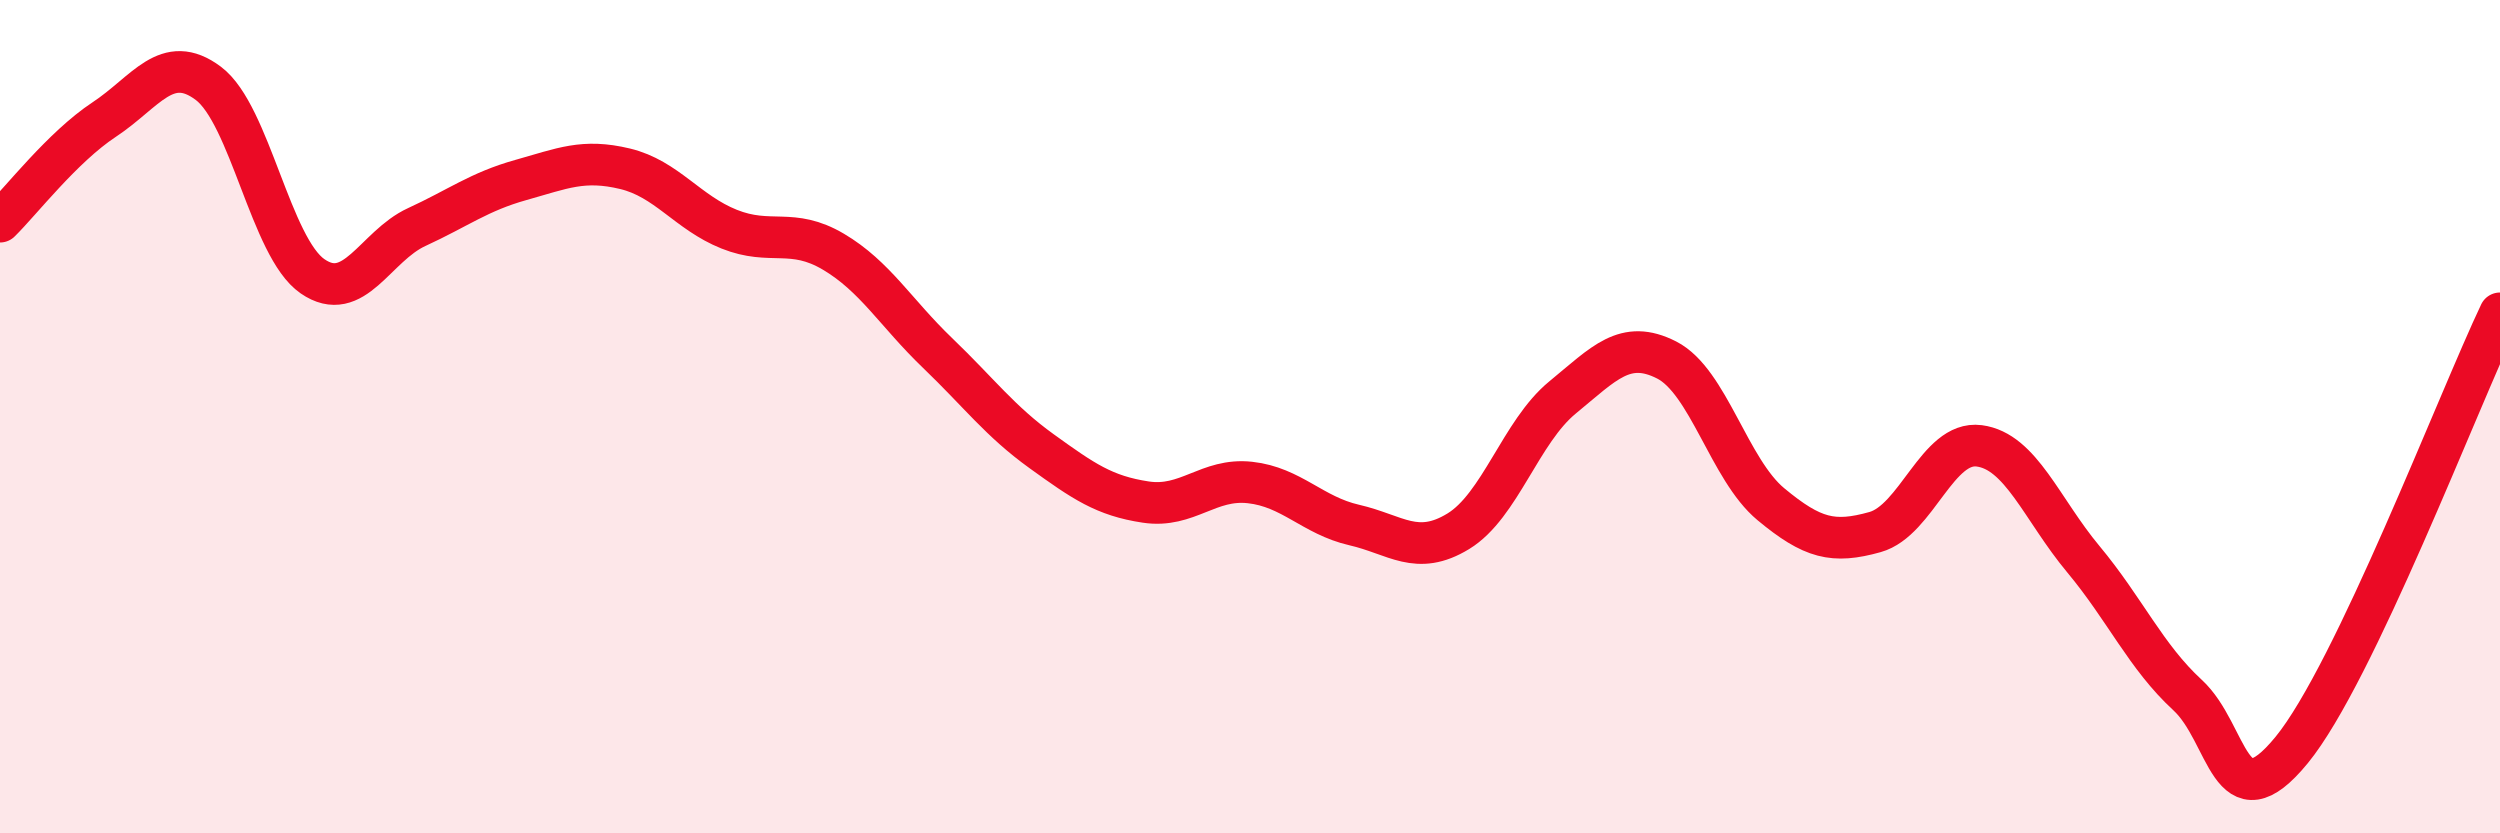 
    <svg width="60" height="20" viewBox="0 0 60 20" xmlns="http://www.w3.org/2000/svg">
      <path
        d="M 0,5.32 C 0.5,4.83 1.5,3.53 2.5,2.87 C 3.5,2.21 4,1.25 5,2 C 6,2.75 6.5,5.94 7.5,6.63 C 8.5,7.32 9,5.91 10,5.45 C 11,4.99 11.5,4.6 12.5,4.32 C 13.5,4.04 14,3.81 15,4.05 C 16,4.29 16.5,5.1 17.5,5.5 C 18.5,5.9 19,5.45 20,6.04 C 21,6.63 21.5,7.51 22.5,8.47 C 23.5,9.43 24,10.11 25,10.83 C 26,11.55 26.5,11.9 27.5,12.05 C 28.5,12.2 29,11.47 30,11.58 C 31,11.69 31.5,12.37 32.5,12.6 C 33.5,12.83 34,13.36 35,12.75 C 36,12.14 36.5,10.36 37.5,9.54 C 38.5,8.72 39,8.13 40,8.64 C 41,9.15 41.5,11.27 42.5,12.1 C 43.5,12.93 44,13.05 45,12.77 C 46,12.49 46.5,10.57 47.5,10.7 C 48.5,10.83 49,12.22 50,13.42 C 51,14.62 51.5,15.76 52.5,16.68 C 53.5,17.6 53.5,19.83 55,18 C 56.5,16.17 59,9.62 60,7.52L60 20L0 20Z"
        fill="#EB0A25"
        opacity="0.1"
        stroke-linecap="round"
        stroke-linejoin="round"
      />
      <path
        d="M 0,5.32 C 0.5,4.83 1.5,3.53 2.5,2.87 C 3.5,2.21 4,1.25 5,2 C 6,2.75 6.5,5.94 7.5,6.63 C 8.5,7.32 9,5.91 10,5.45 C 11,4.99 11.5,4.6 12.5,4.32 C 13.5,4.04 14,3.81 15,4.05 C 16,4.29 16.5,5.1 17.5,5.5 C 18.5,5.9 19,5.45 20,6.04 C 21,6.63 21.5,7.51 22.5,8.47 C 23.5,9.43 24,10.11 25,10.83 C 26,11.55 26.5,11.9 27.5,12.05 C 28.5,12.2 29,11.47 30,11.58 C 31,11.69 31.5,12.37 32.5,12.6 C 33.5,12.83 34,13.36 35,12.75 C 36,12.14 36.5,10.36 37.5,9.54 C 38.5,8.72 39,8.13 40,8.64 C 41,9.15 41.5,11.27 42.5,12.1 C 43.5,12.93 44,13.05 45,12.77 C 46,12.49 46.5,10.57 47.5,10.7 C 48.5,10.83 49,12.22 50,13.42 C 51,14.62 51.5,15.76 52.5,16.68 C 53.5,17.6 53.5,19.83 55,18 C 56.5,16.17 59,9.62 60,7.52"
        stroke="#EB0A25"
        stroke-width="1"
        fill="none"
        stroke-linecap="round"
        stroke-linejoin="round"
      />
    </svg>
  